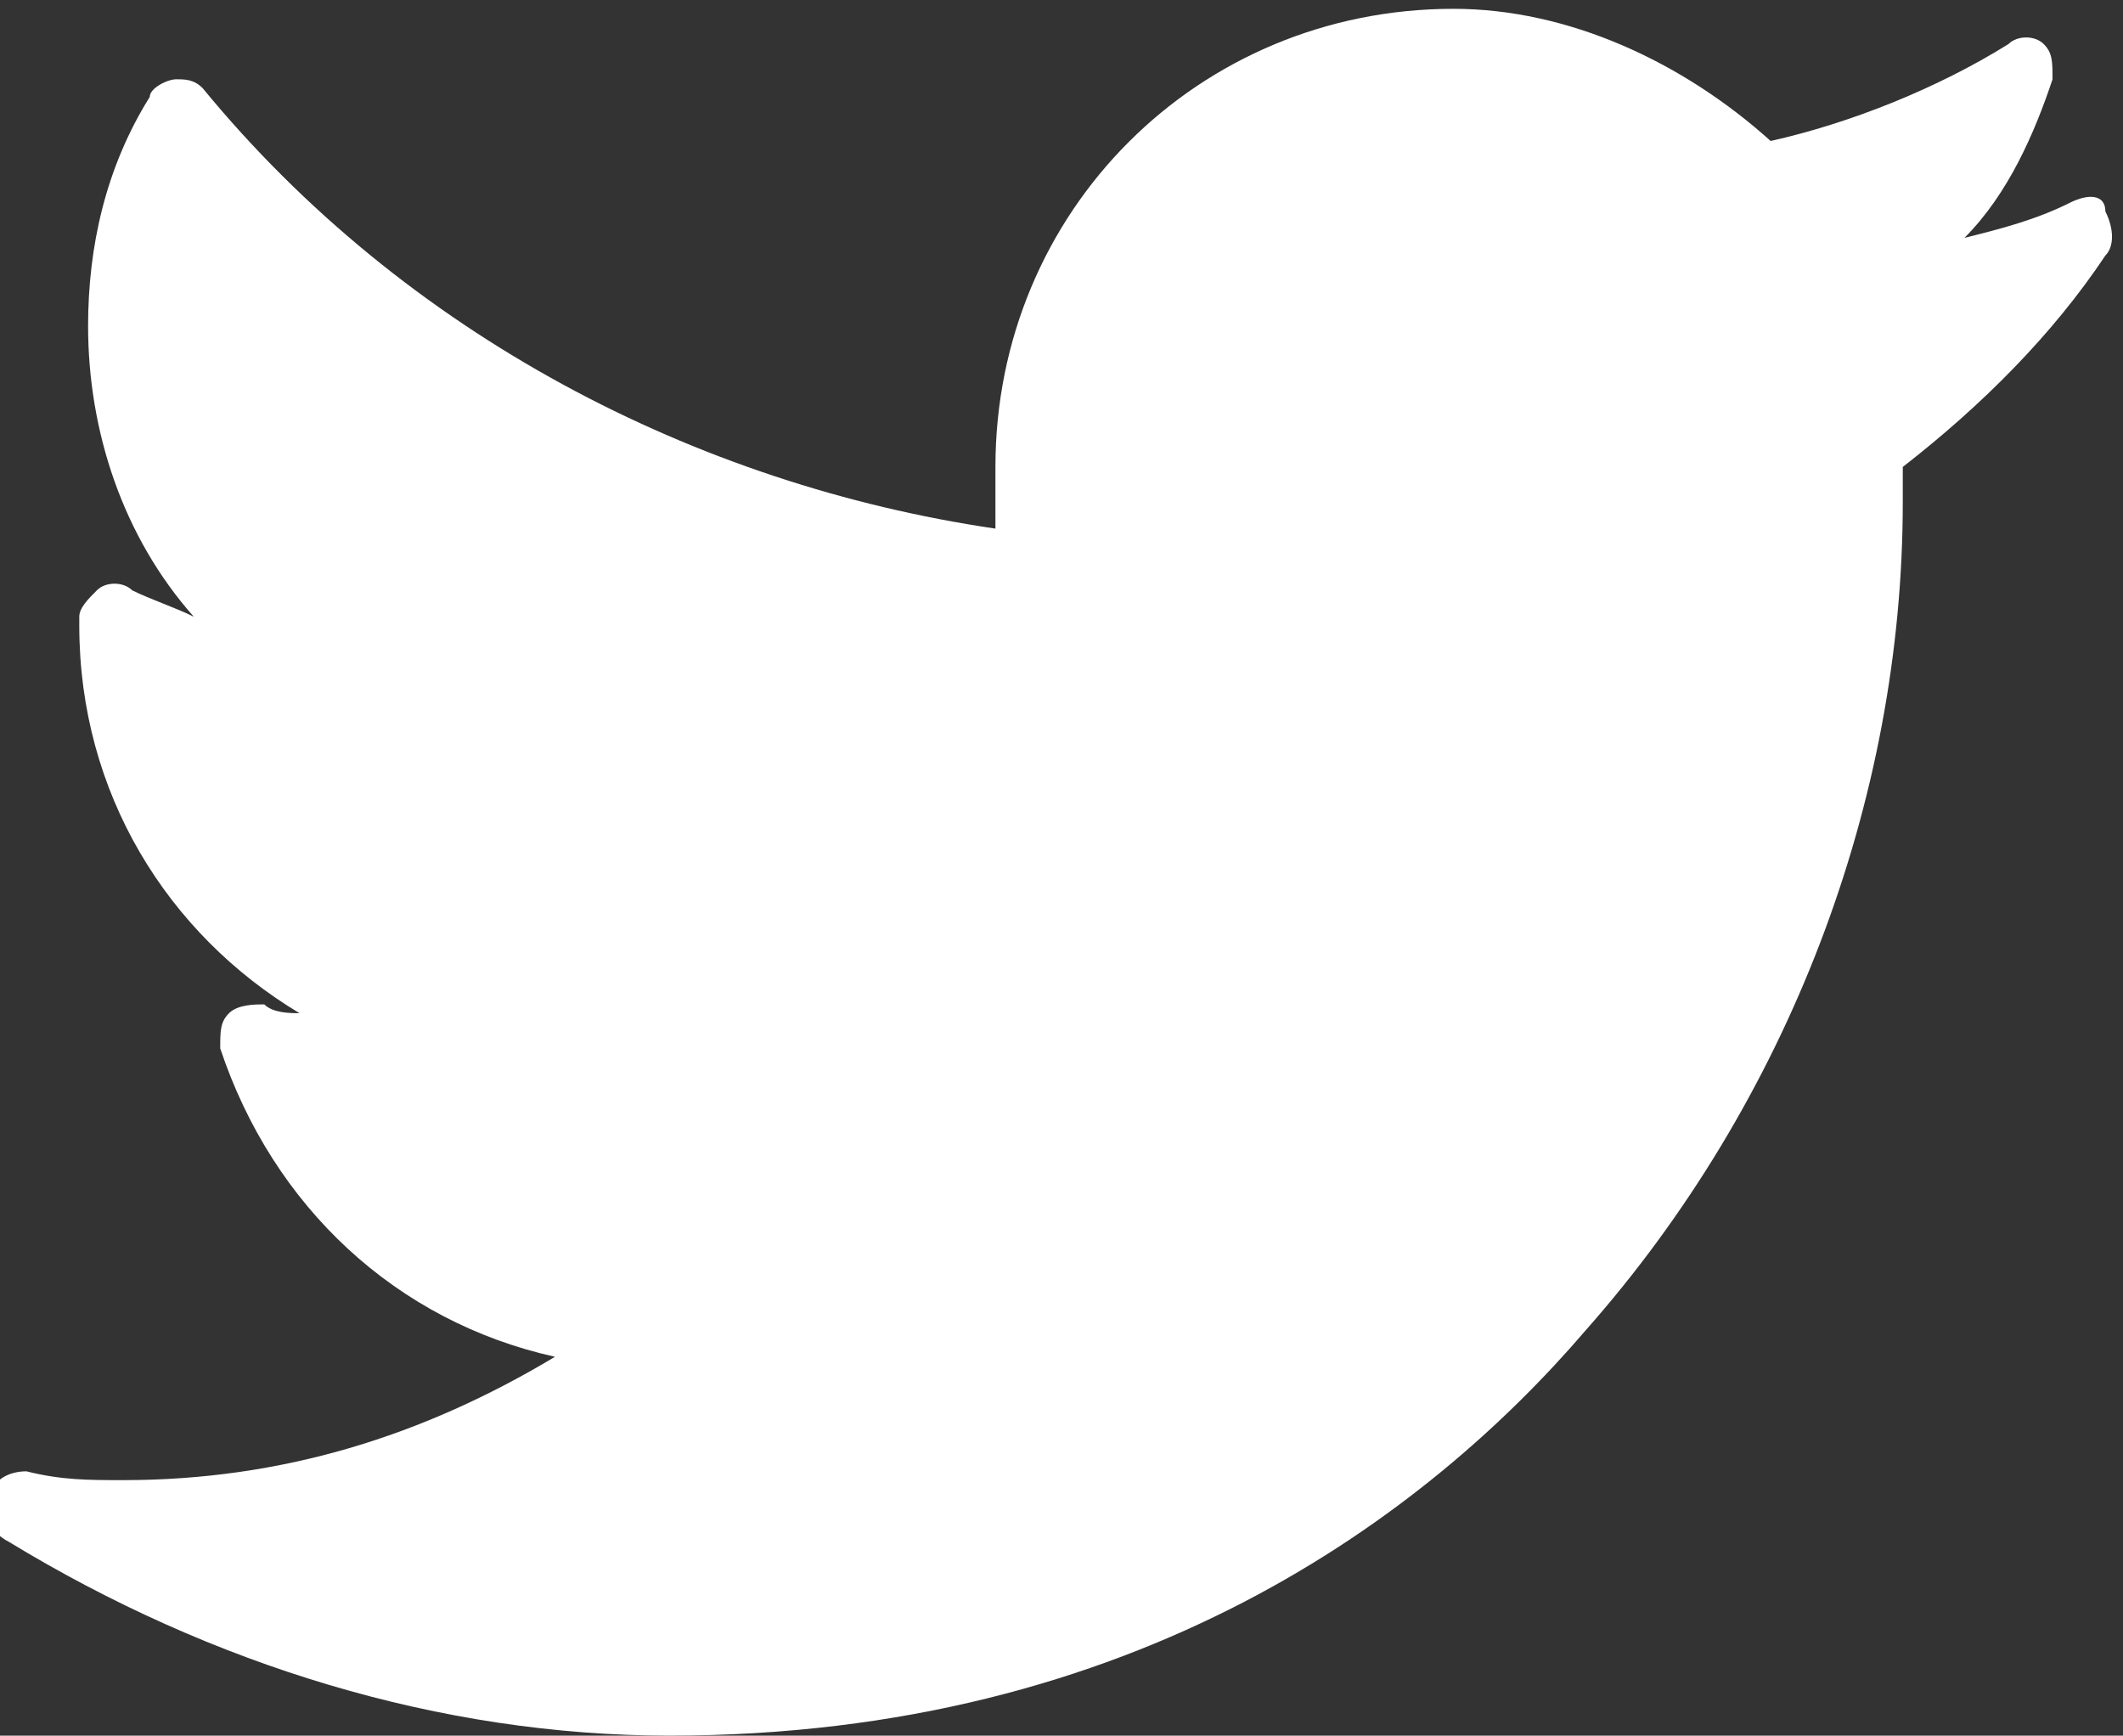 <?xml version="1.0" encoding="utf-8"?>
<!-- Generator: Adobe Illustrator 26.3.1, SVG Export Plug-In . SVG Version: 6.00 Build 0)  -->
<svg version="1.1" id="Layer_1" xmlns="http://www.w3.org/2000/svg" xmlns:xlink="http://www.w3.org/1999/xlink" x="0px" y="0px"
	 viewBox="0 0 24.1 19.7" style="enable-background:new 0 0 24.1 19.7;" xml:space="preserve">
<rect x="0" y="0" width="24.1" height="19.7" fill="#333333" stroke="none"/>
<style type="text/css">
	.st0{fill:#FFFFFF;}
</style>
<g id="XMLID_00000046322683750214902780000011690307055106439810_">
	<path id="XMLID_00000052098621987800505140000011050686180745367172_" class="st0" d="M23.5,2.3c-0.4,0.2-0.8,0.3-1.2,0.4
		c0.5-0.5,0.8-1.2,1-1.8c0-0.2,0-0.3-0.1-0.4c-0.1-0.1-0.3-0.1-0.4,0c-0.8,0.5-1.8,0.9-2.7,1.1c-1-0.9-2.3-1.5-3.6-1.5
		c-2.9,0-5.2,2.3-5.2,5.2c0,0.2,0,0.4,0,0.7C7.9,5.5,4.6,3.8,2.3,1C2.2,0.9,2.1,0.9,2,0.9C1.9,0.9,1.7,1,1.7,1.1
		C1.2,1.9,1,2.8,1,3.7C1,4.9,1.4,6.1,2.2,7C2,6.9,1.7,6.8,1.5,6.7c-0.1-0.1-0.3-0.1-0.4,0C1,6.8,0.9,6.9,0.9,7c0,0,0,0,0,0.1
		c0,1.9,1,3.5,2.5,4.4c-0.1,0-0.3,0-0.4-0.1c-0.1,0-0.3,0-0.4,0.1c-0.1,0.1-0.1,0.2-0.1,0.4c0.6,1.8,2,3.1,3.8,3.5
		c-1.5,0.9-3.1,1.4-4.9,1.4c-0.4,0-0.7,0-1.1-0.1c-0.2,0-0.4,0.1-0.4,0.3c-0.1,0.2,0,0.4,0.2,0.5c2.3,1.4,4.9,2.2,7.5,2.2
		c5.3,0,8.6-2.5,10.4-4.6c2.3-2.6,3.6-6,3.6-9.4c0-0.1,0-0.3,0-0.4c0.9-0.7,1.7-1.5,2.3-2.4c0.1-0.1,0.1-0.3,0-0.5
		C23.9,2.2,23.7,2.2,23.5,2.3z"/>
</g>
</svg>

